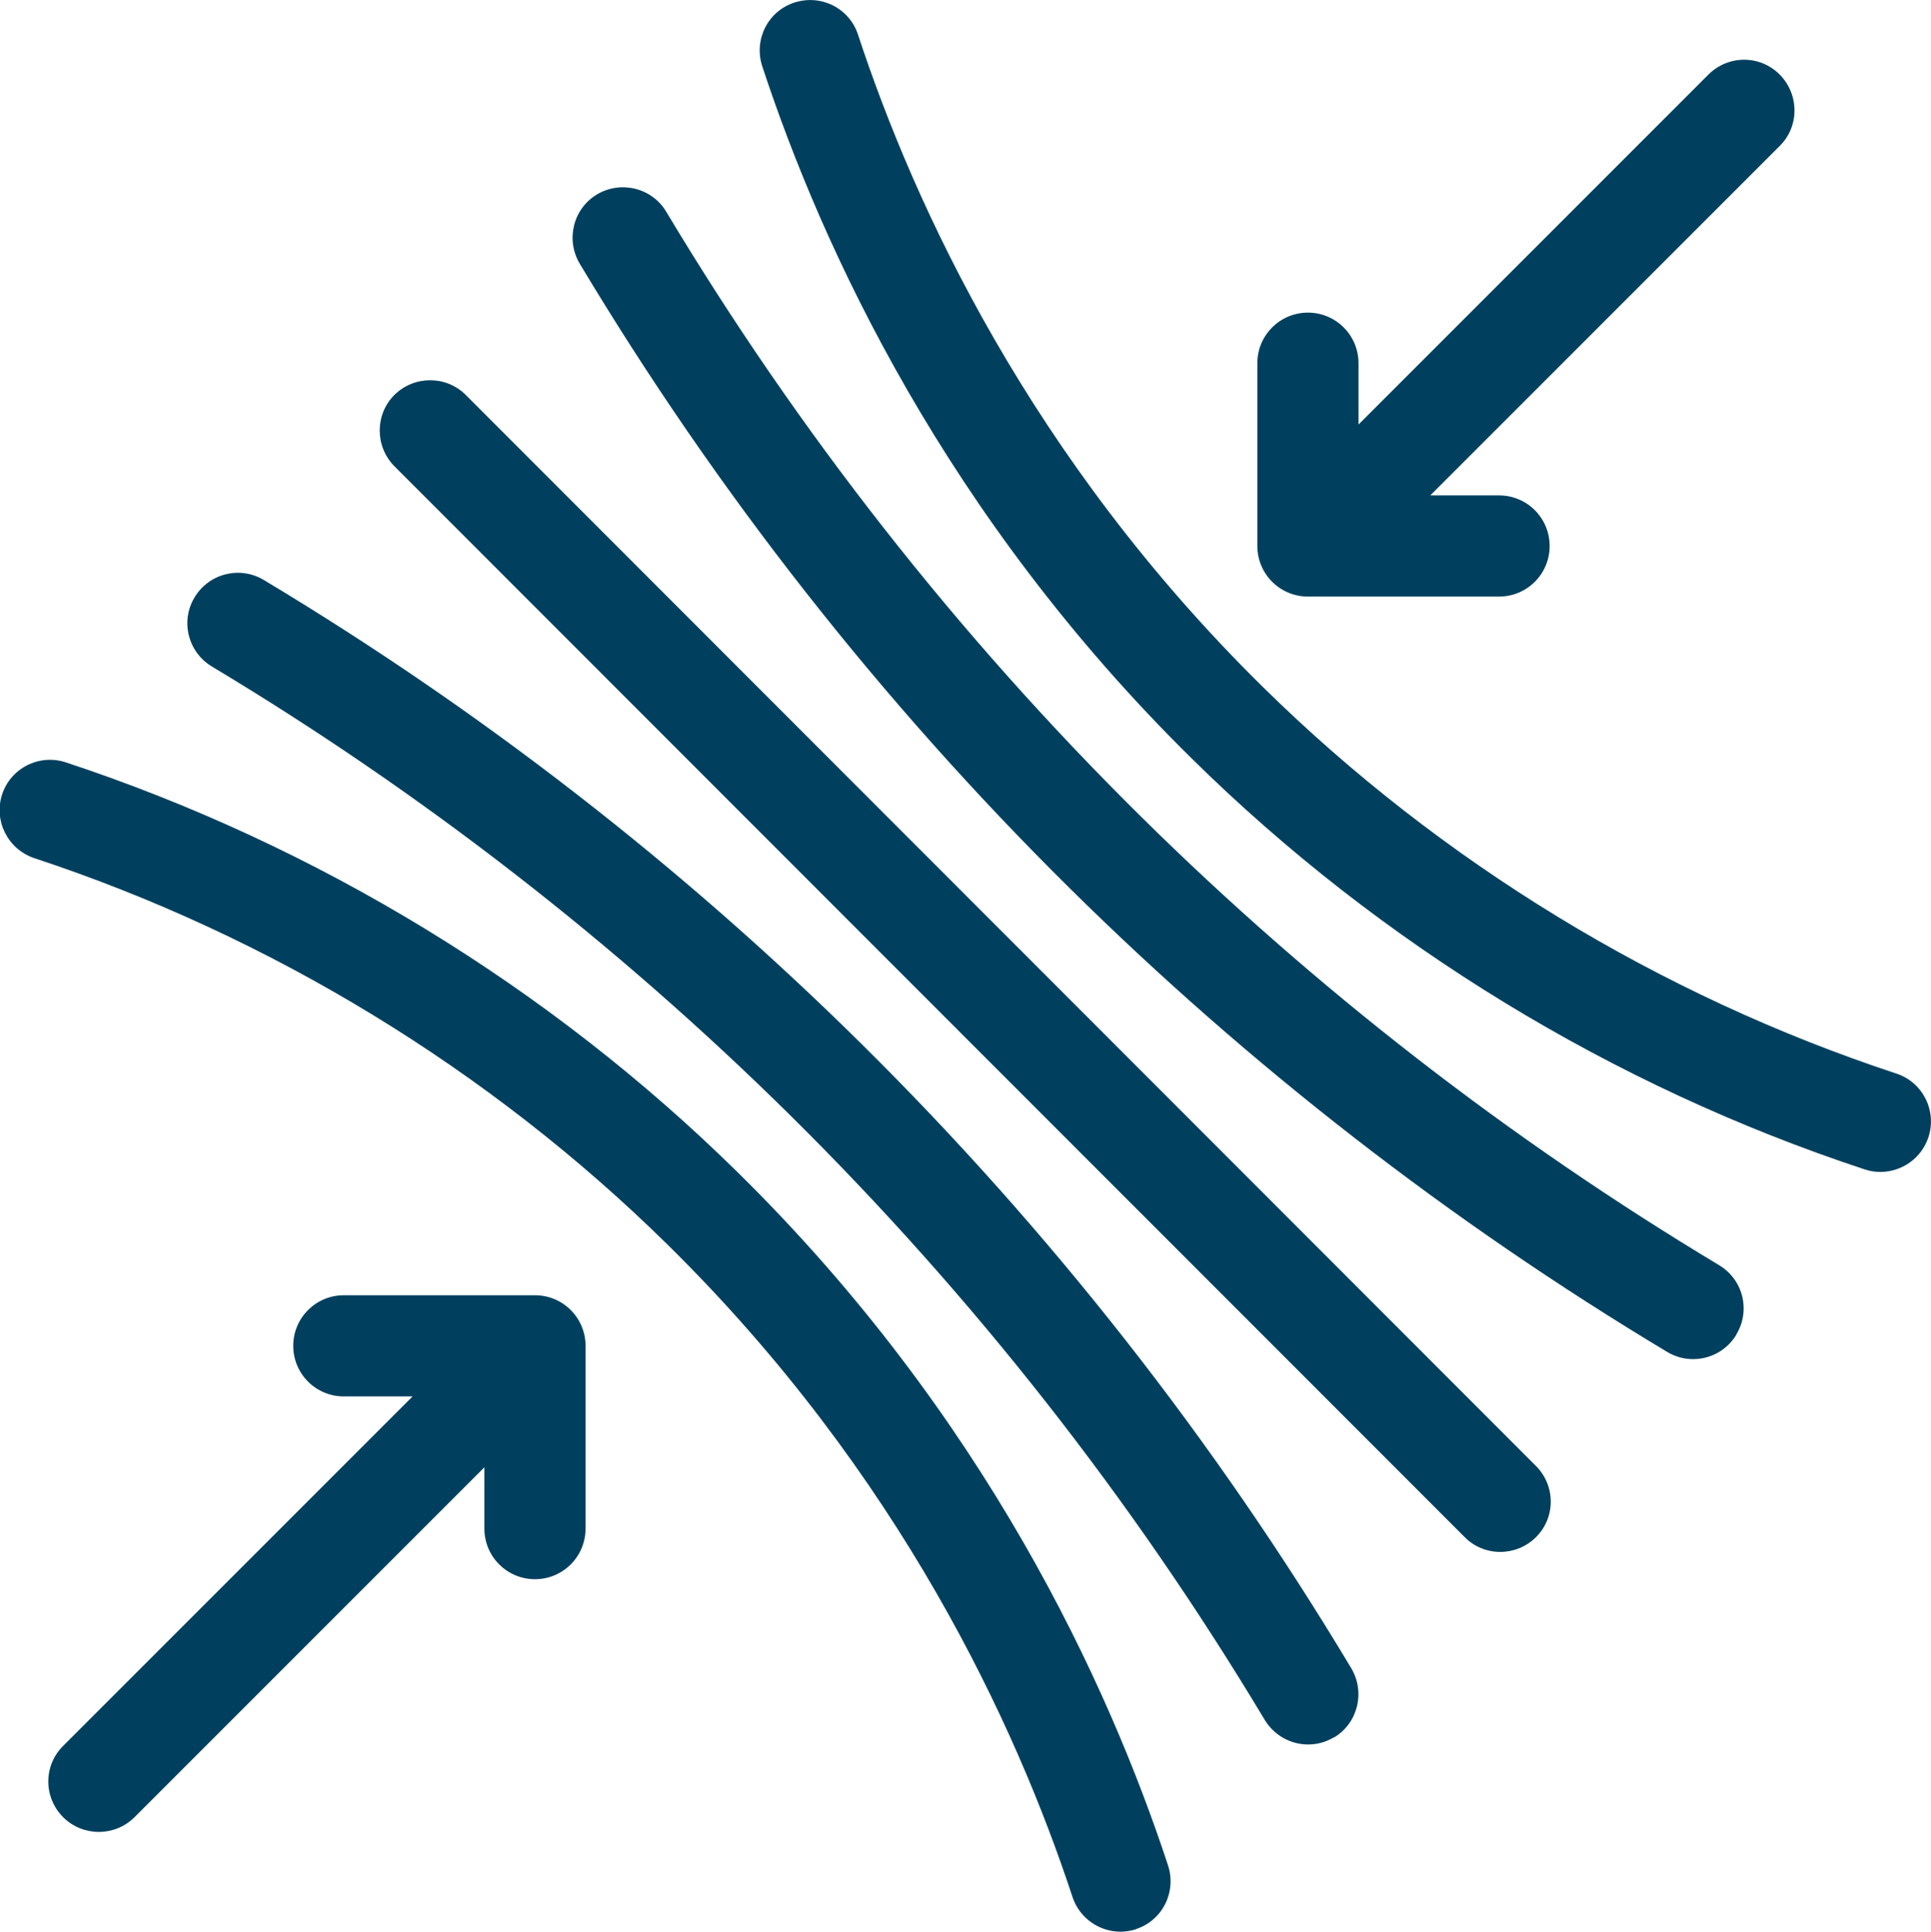 <?xml version="1.0" encoding="UTF-8"?>
<svg xmlns="http://www.w3.org/2000/svg" id="Ebene_2" data-name="Ebene 2" viewBox="0 0 82.84 82.86">
  <defs>
    <style>
      .cls-1 {
        fill: #00405e;
      }
    </style>
  </defs>
  <g id="Ebene_3" data-name="Ebene 3">
    <g>
      <path class="cls-1" d="M65.89,65.94c-.42.42-.98.63-1.53.63s-1.11-.21-1.53-.64L16.92,20c-.84-.85-.84-2.22,0-3.06.85-.84,2.22-.84,3.06,0l45.91,45.94c.85.85.85,2.22,0,3.06Z"></path>
      <path class="cls-1" d="M74.49,57.25c-.41.68-1.12,1.05-1.86,1.05-.38,0-.76-.1-1.11-.31-9.3-5.58-17.92-12.27-25.62-19.88-8.1-8.01-15.17-17.02-21.03-26.8-.61-1.03-.28-2.36.74-2.97,1.03-.61,2.36-.28,2.97.74,5.67,9.46,12.52,18.19,20.36,25.94,7.46,7.37,15.81,13.85,24.81,19.25,1.03.62,1.36,1.94.74,2.97Z"></path>
      <path class="cls-1" d="M82.73,48.78c-.3.91-1.15,1.49-2.06,1.49-.22,0-.45-.03-.68-.11-10.79-3.56-20.76-9.64-28.84-17.6-10.59-10.42-15.88-21.91-18.45-29.72-.37-1.14.24-2.36,1.38-2.73,1.14-.37,2.36.24,2.73,1.38,2.42,7.35,7.4,18.17,17.38,27.99,7.61,7.49,17,13.22,27.16,16.57,1.14.37,1.75,1.6,1.38,2.73Z"></path>
      <path class="cls-1" d="M57.23,74.52c-.35.21-.73.31-1.11.31-.74,0-1.45-.38-1.86-1.05-5.67-9.46-12.52-18.19-20.36-25.94-7.46-7.37-15.81-13.85-24.81-19.25-1.03-.62-1.36-1.95-.74-2.97.61-1.02,1.94-1.36,2.97-.74,9.3,5.58,17.92,12.27,25.62,19.88,8.1,8.01,15.17,17.02,21.03,26.8.61,1.03.28,2.36-.74,2.97Z"></path>
      <path class="cls-1" d="M48.75,82.75c-.22.07-.45.11-.68.11-.91,0-1.76-.58-2.06-1.49-2.42-7.35-7.4-18.17-17.38-27.99-7.61-7.49-17-13.22-27.16-16.57-1.13-.38-1.75-1.6-1.38-2.73.37-1.14,1.6-1.75,2.73-1.38,10.78,3.56,20.76,9.64,28.84,17.6,10.59,10.42,15.88,21.91,18.45,29.72.37,1.14-.24,2.36-1.38,2.73Z"></path>
      <path class="cls-1" d="M76.35,6.26l-14.99,14.99h2.95c1.2,0,2.17.97,2.17,2.17s-.97,2.17-2.17,2.17h-8.2c-1.2,0-2.17-.97-2.17-2.17v-7.84c0-1.2.97-2.17,2.17-2.17s2.17.97,2.17,2.17v2.63l15.01-15.01c.85-.85,2.22-.85,3.06,0s.85,2.22,0,3.06Z"></path>
      <path class="cls-1" d="M25.12,57.73v7.84c0,1.2-.97,2.17-2.17,2.17s-2.17-.97-2.17-2.17v-2.63l-15.01,15.01c-.42.42-.98.63-1.53.63s-1.11-.21-1.53-.63c-.85-.85-.85-2.22,0-3.06l14.99-14.99h-2.95c-1.2,0-2.17-.97-2.17-2.17s.97-2.17,2.17-2.17h8.2c1.2,0,2.17.97,2.17,2.17Z"></path>
    </g>
  </g>
</svg>
